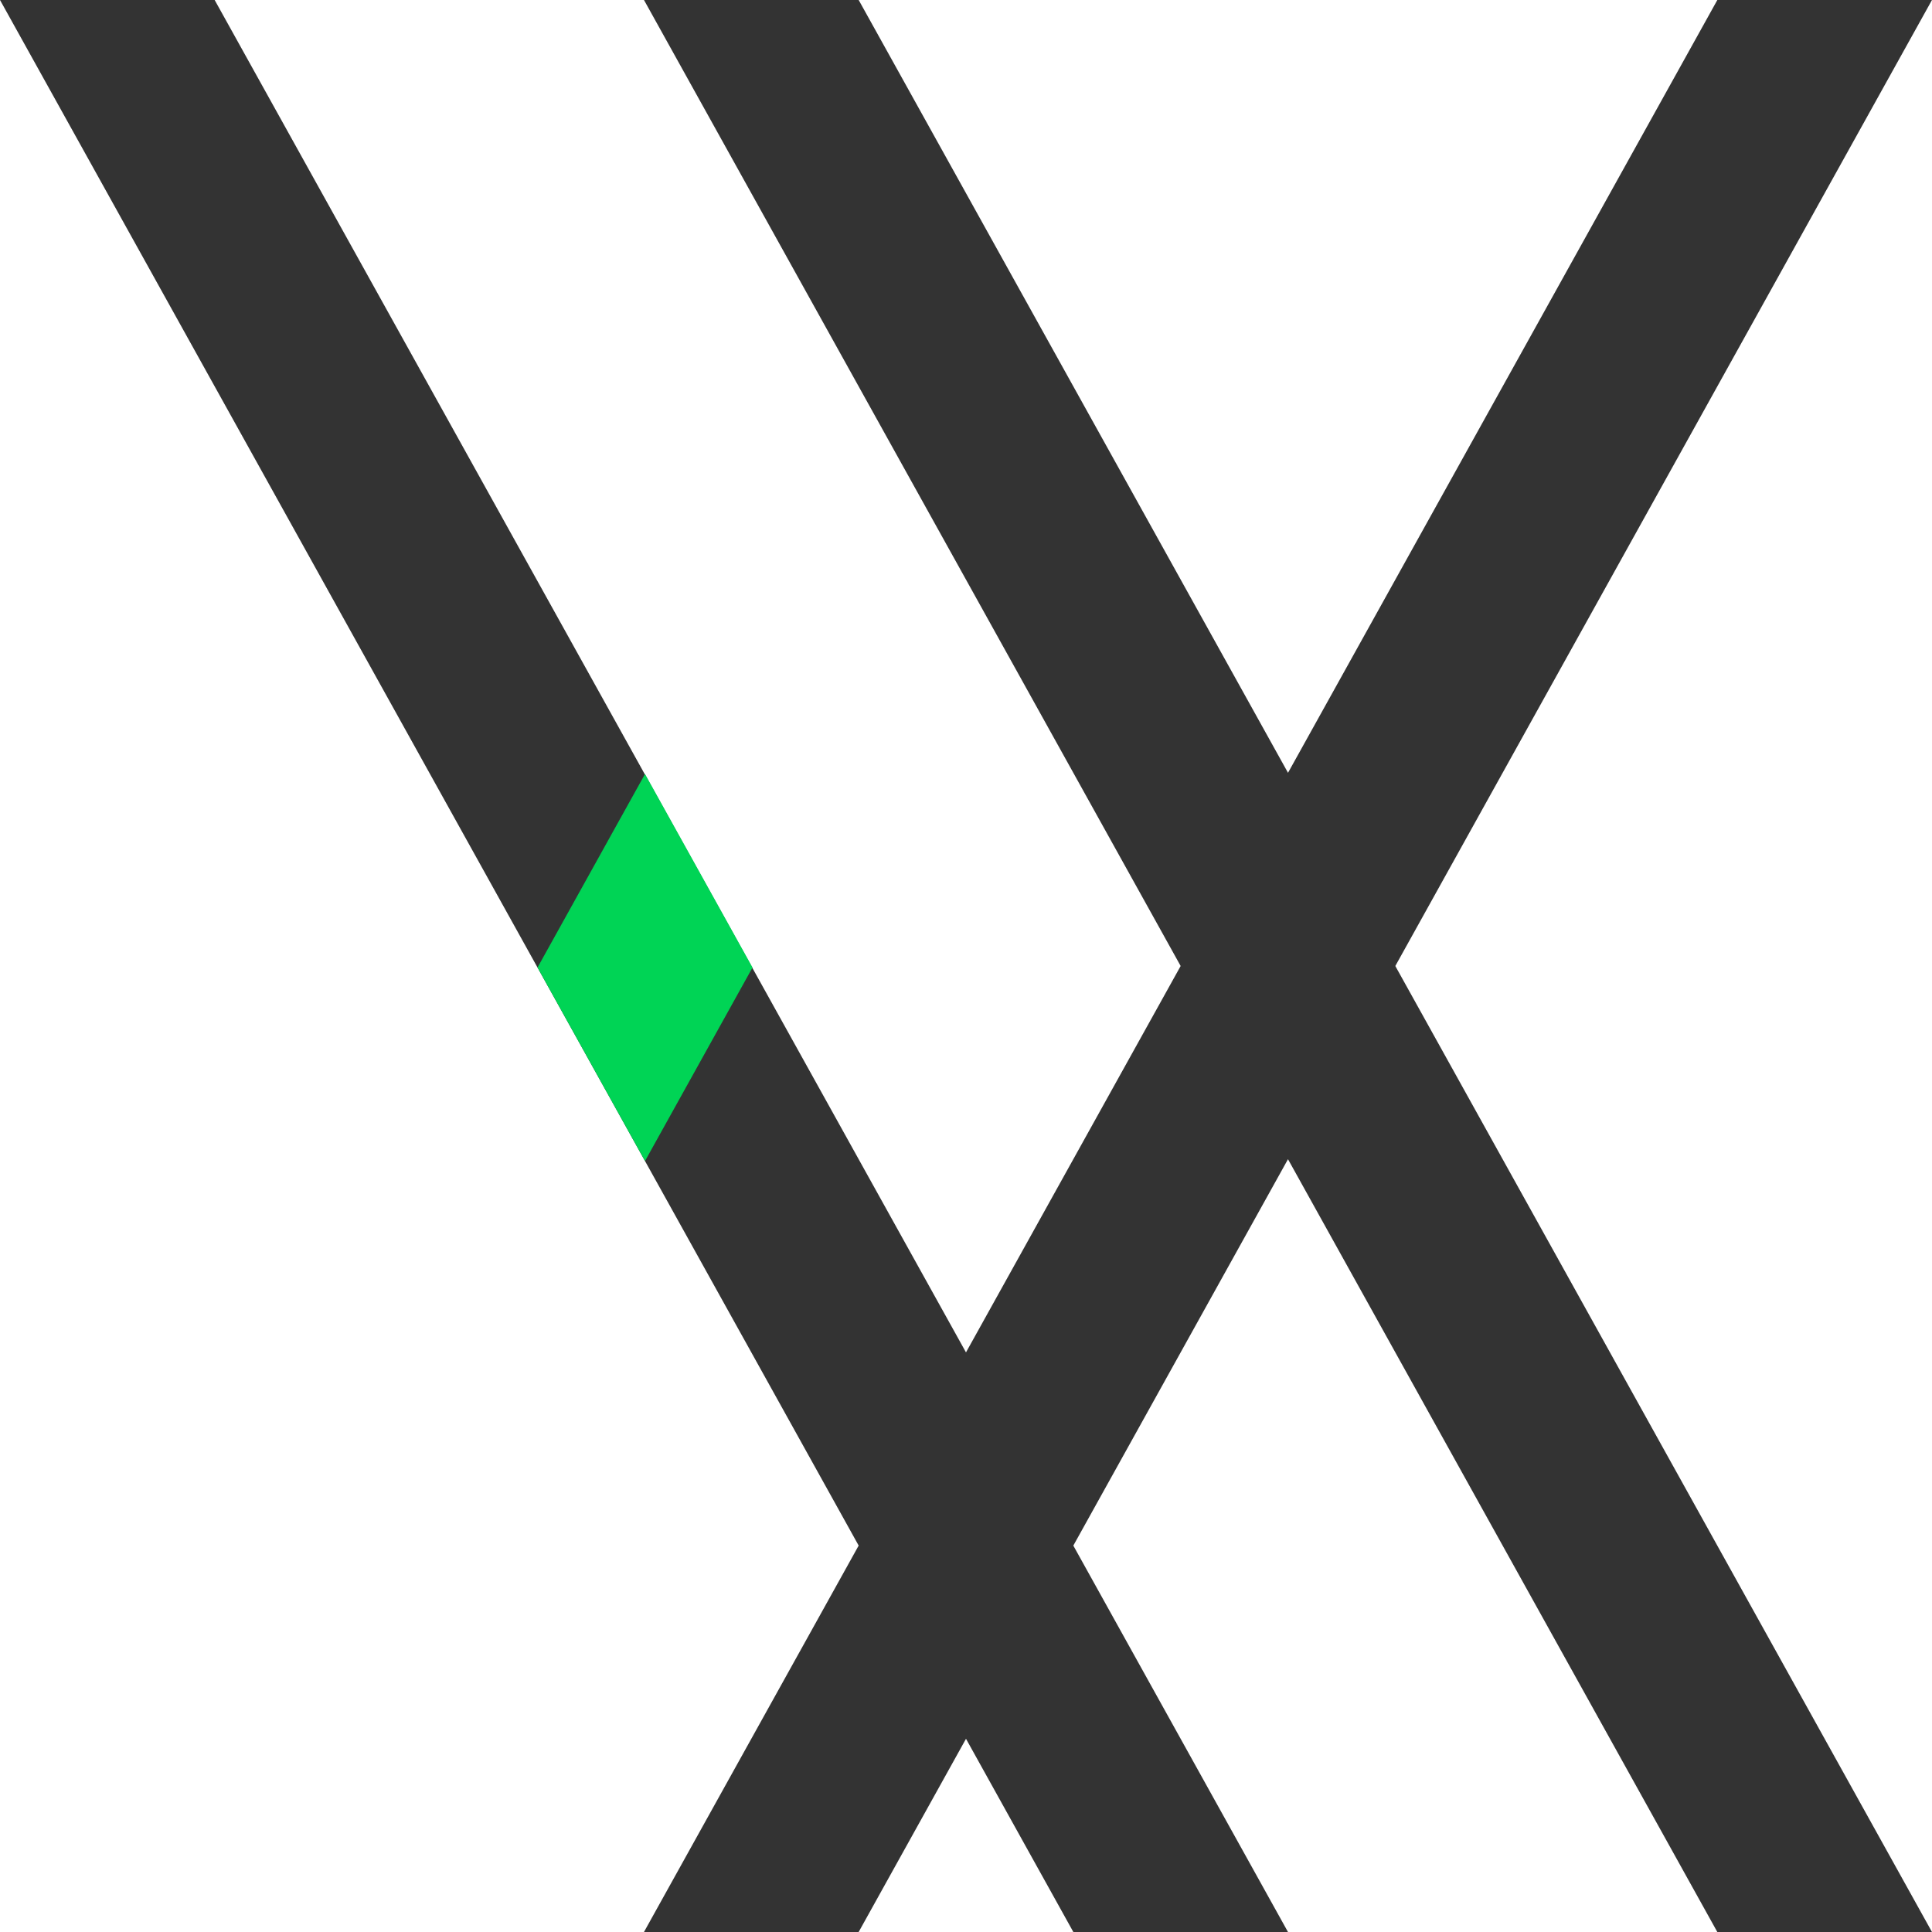 <?xml version="1.0" encoding="UTF-8" standalone="no"?>
<!-- Created with Inkscape (http://www.inkscape.org/) -->

<svg
   width="100mm"
   height="100mm"
   viewBox="0 0 100 100"
   version="1.1"
   id="svg5"
   inkscape:version="1.1.1 (3bf5ae0d25, 2021-09-20)"
   sodipodi:docname="vxit 7.svg"
   xmlns:inkscape="http://www.inkscape.org/namespaces/inkscape"
   xmlns:sodipodi="http://sodipodi.sourceforge.net/DTD/sodipodi-0.dtd"
   xmlns="http://www.w3.org/2000/svg"
   xmlns:svg="http://www.w3.org/2000/svg">
  <sodipodi:namedview
     id="namedview7"
     pagecolor="#505050"
     bordercolor="#ffffff"
     borderopacity="1"
     inkscape:pageshadow="0"
     inkscape:pageopacity="0"
     inkscape:pagecheckerboard="1"
     inkscape:document-units="mm"
     showgrid="false"
     fit-margin-top="0"
     fit-margin-left="0"
     fit-margin-right="0"
     fit-margin-bottom="0"
     inkscape:zoom="1.0998546"
     inkscape:cx="175.93235"
     inkscape:cy="325.49757"
     inkscape:window-width="3840"
     inkscape:window-height="2110"
     inkscape:window-x="0"
     inkscape:window-y="0"
     inkscape:window-maximized="1"
     inkscape:current-layer="layer1"
     showguides="true"
     inkscape:guide-bbox="true" />
  <defs
     id="defs2" />
  <g
     inkscape:label="Layer 1"
     inkscape:groupmode="layer"
     id="layer1"
     transform="translate(24.476,-101.893)">
    <path
       id="path1172"
       style="fill:#333333;stroke-width:0.25"
       d="m 8.856,101.893 27.778,50 -27.778,50 H 19.968 l 22.222,-40 22.222,40 h 11.111 l -27.778,-50 27.778,-50 H 64.413 l -22.222,40 -22.222,-40 z" />
    <path
       id="path10163"
       style="fill:#333333;stroke-width:0.25"
       d="m -24.476,101.893 23.85,42.929 7.856,14.142 23.85,42.929 H 42.19 L 18.341,158.964 10.484,144.823 -13.365,101.893 Z" />
    <path
       id="path9164"
       style="fill:#00d455;stroke-width:0.943"
       d="M 125.984 151.182 L 119.834 162.252 L 104.988 188.977 L 119.834 215.701 L 125.984 226.771 L 132.135 215.701 L 146.98 188.977 L 132.135 162.252 L 125.984 151.182 z "
       transform="matrix(0.265,0,0,0.265,-24.476,101.893)" />
    <path
       id="path10655"
       style="fill:#333333;stroke-width:0.306"
       d="m 68.166,-24.822 41.667,50 -41.667,50 h 16.667 l 33.334,-40 33.334,40 h 16.666 l -41.666,-50 41.666,-50 h -16.666 l -33.334,40 -33.334,-40 z" />
    <path
       id="path10657"
       style="fill:#333333;stroke-width:0.306"
       d="m 18.167,-24.822 35.775,42.929 11.785,14.142 35.775,42.929 h 16.666 L 82.392,32.249 70.608,18.107 34.833,-24.822 Z" />
    <path
       id="path10659"
       style="fill:#00d455;stroke-width:0.306"
       d="m 68.167,15.178 -2.441,2.929 -5.892,7.071 5.892,7.071 2.441,2.929 2.441,-2.929 5.892,-7.071 -5.892,-7.071 z" />
    <path
       id="path10770"
       style="fill:#333333;stroke-width:0.33"
       d="m 78.838,228.044 69.445,35 -69.445,35 h 27.779 l 55.556,-28 55.556,28 h 27.777 l -69.444,-35 69.444,-35 h -27.777 l -55.556,28 -55.556,-28 z" />
    <path
       id="path10772"
       style="fill:#333333;stroke-width:0.33"
       d="m -4.494,228.044 59.624,30.05 19.641,9.899 59.624,30.05 h 27.777 l -59.624,-30.05 -19.641,-9.899 -59.624,-30.05 z" />
    <path
       id="path10774"
       style="fill:#00d455;stroke-width:0.33"
       d="m 78.84,256.044 -4.068,2.05 -9.82,4.95 9.82,4.95 4.068,2.05 4.068,-2.05 9.82,-4.95 -9.82,-4.95 z" />
  </g>
</svg>
